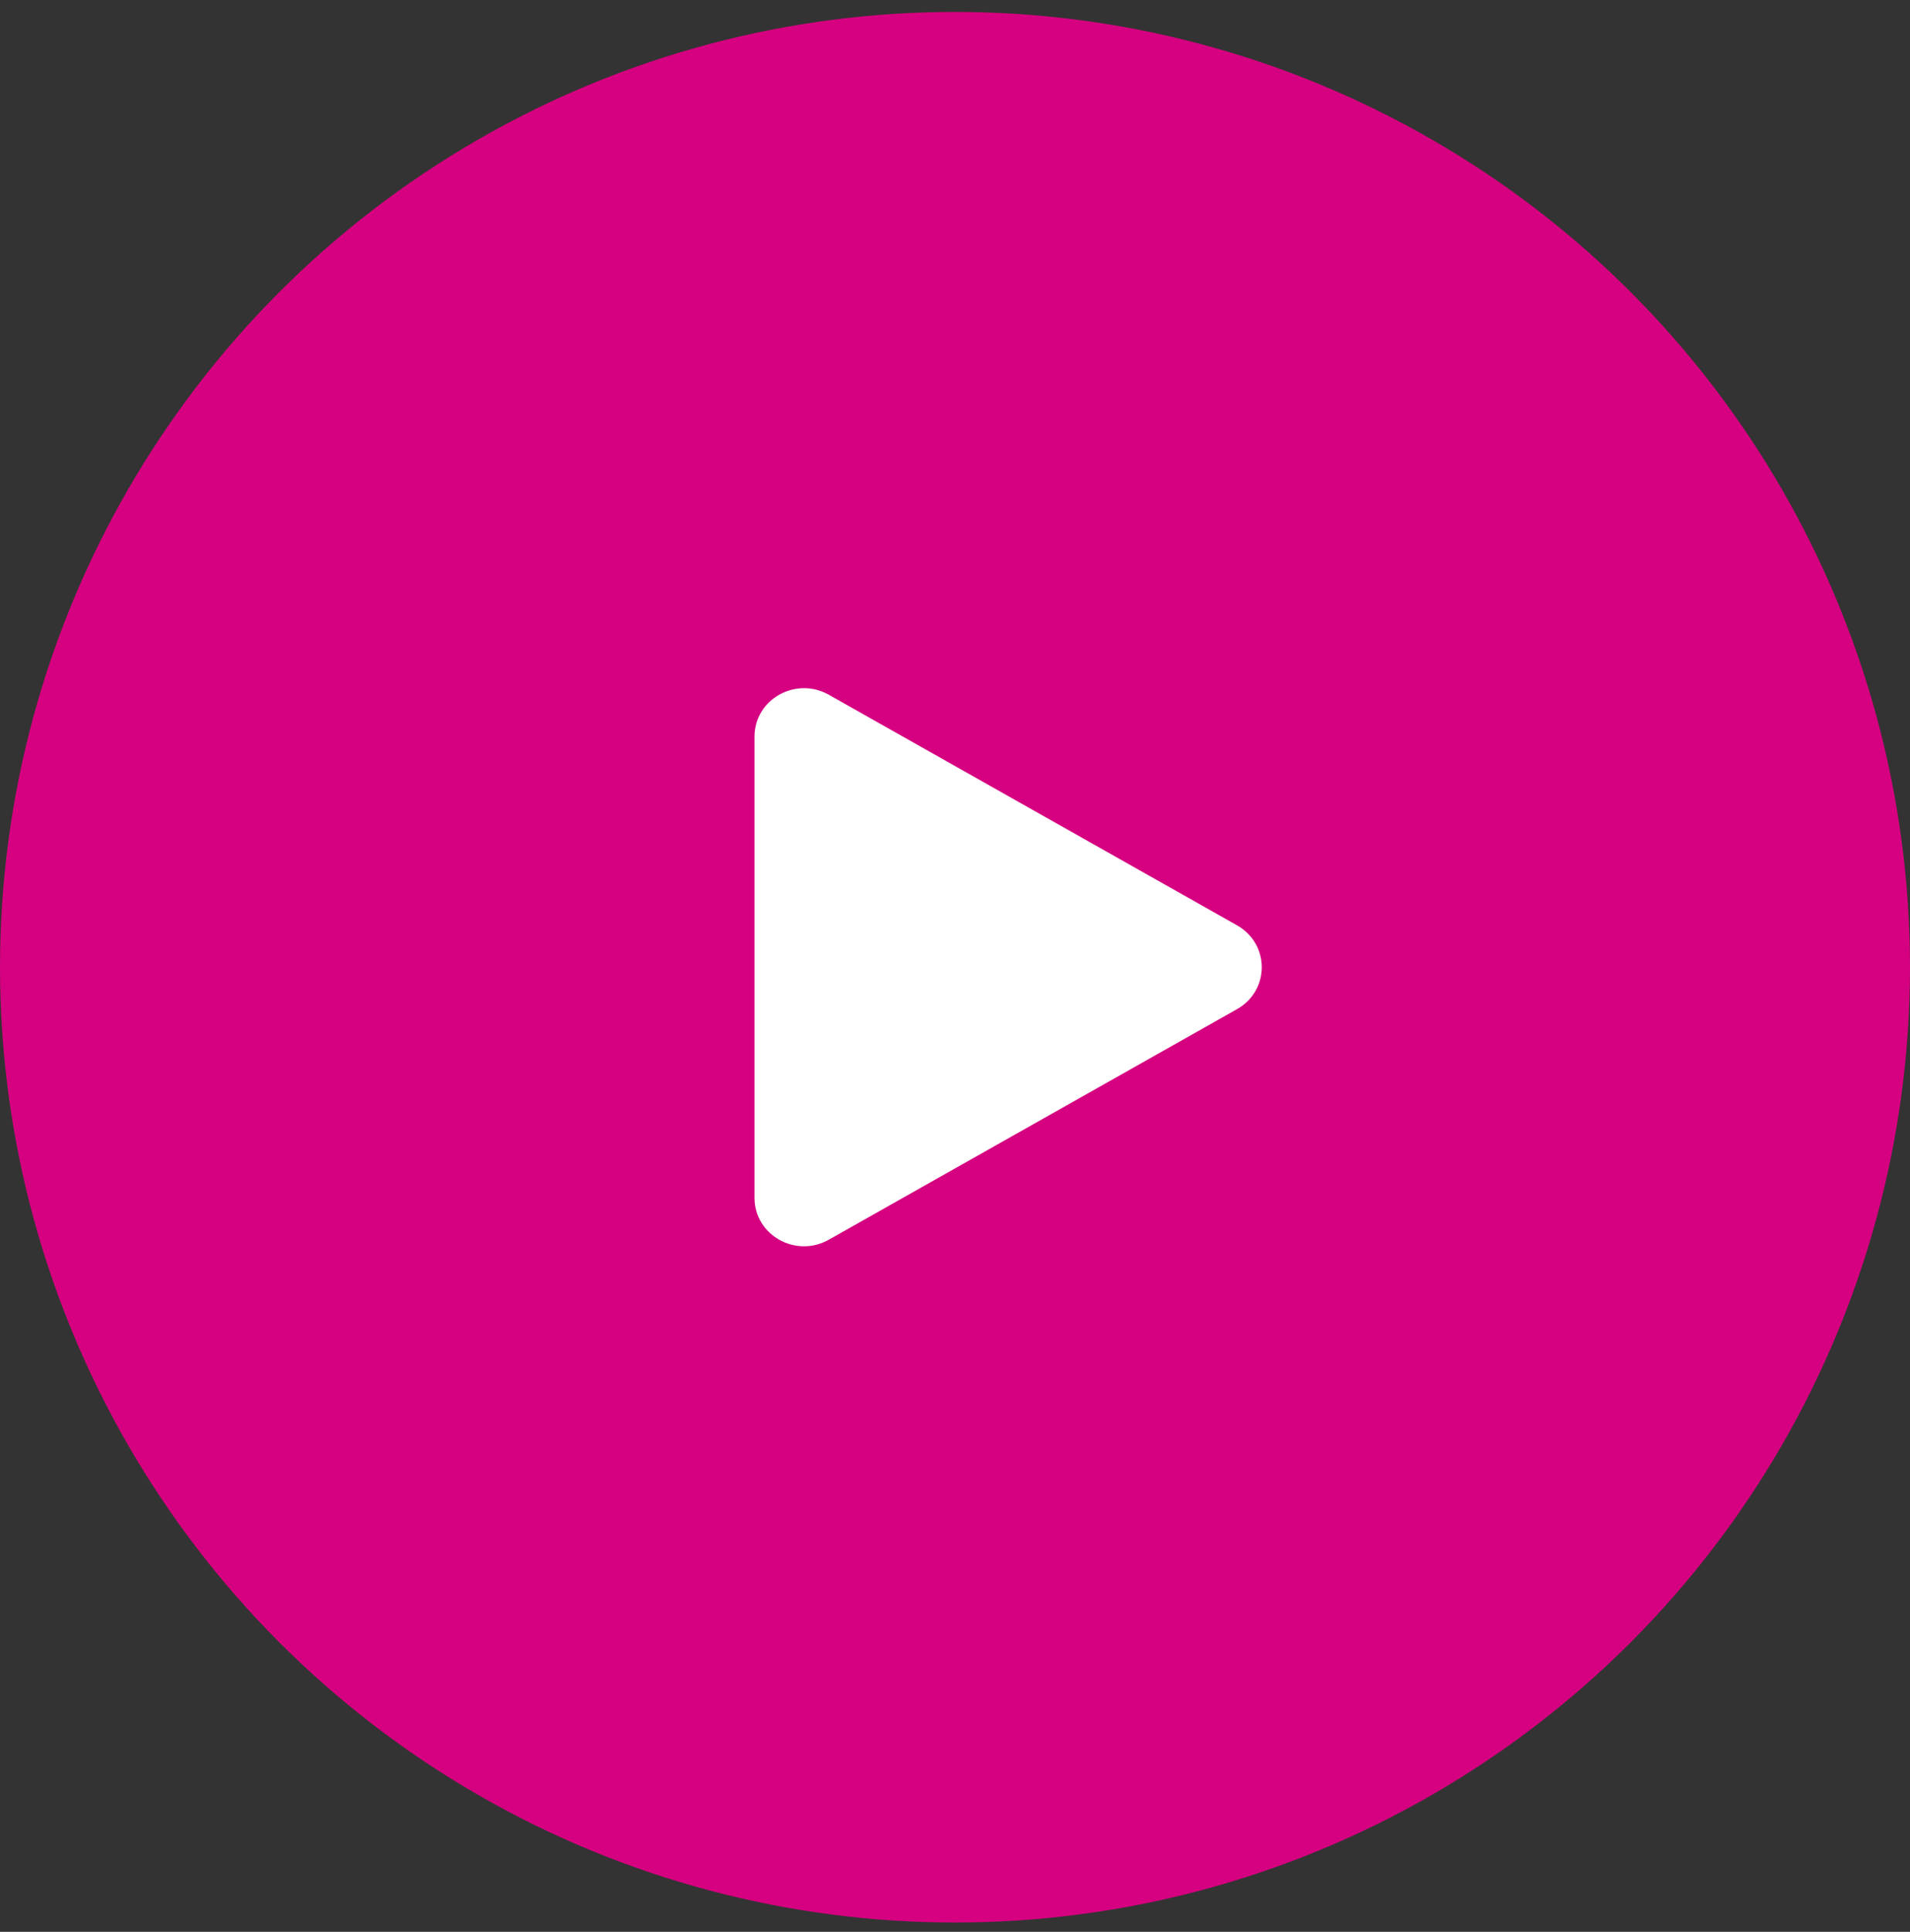 <svg width="90" height="91" viewBox="0 0 90 91" fill="none" xmlns="http://www.w3.org/2000/svg">
<rect x="0" y="0" width="90" height="91" fill="#333333" stroke="none"/>
<circle cx="45" cy="45.562" r="45" fill="#D60180"/>
<path d="M58.288 43.587C59.842 44.465 59.842 46.659 58.288 47.537L39.05 58.399C37.495 59.277 35.552 58.18 35.552 56.424L35.552 34.7C35.552 32.944 37.495 31.847 39.05 32.725L58.288 43.587Z" fill="white"/>
</svg>
